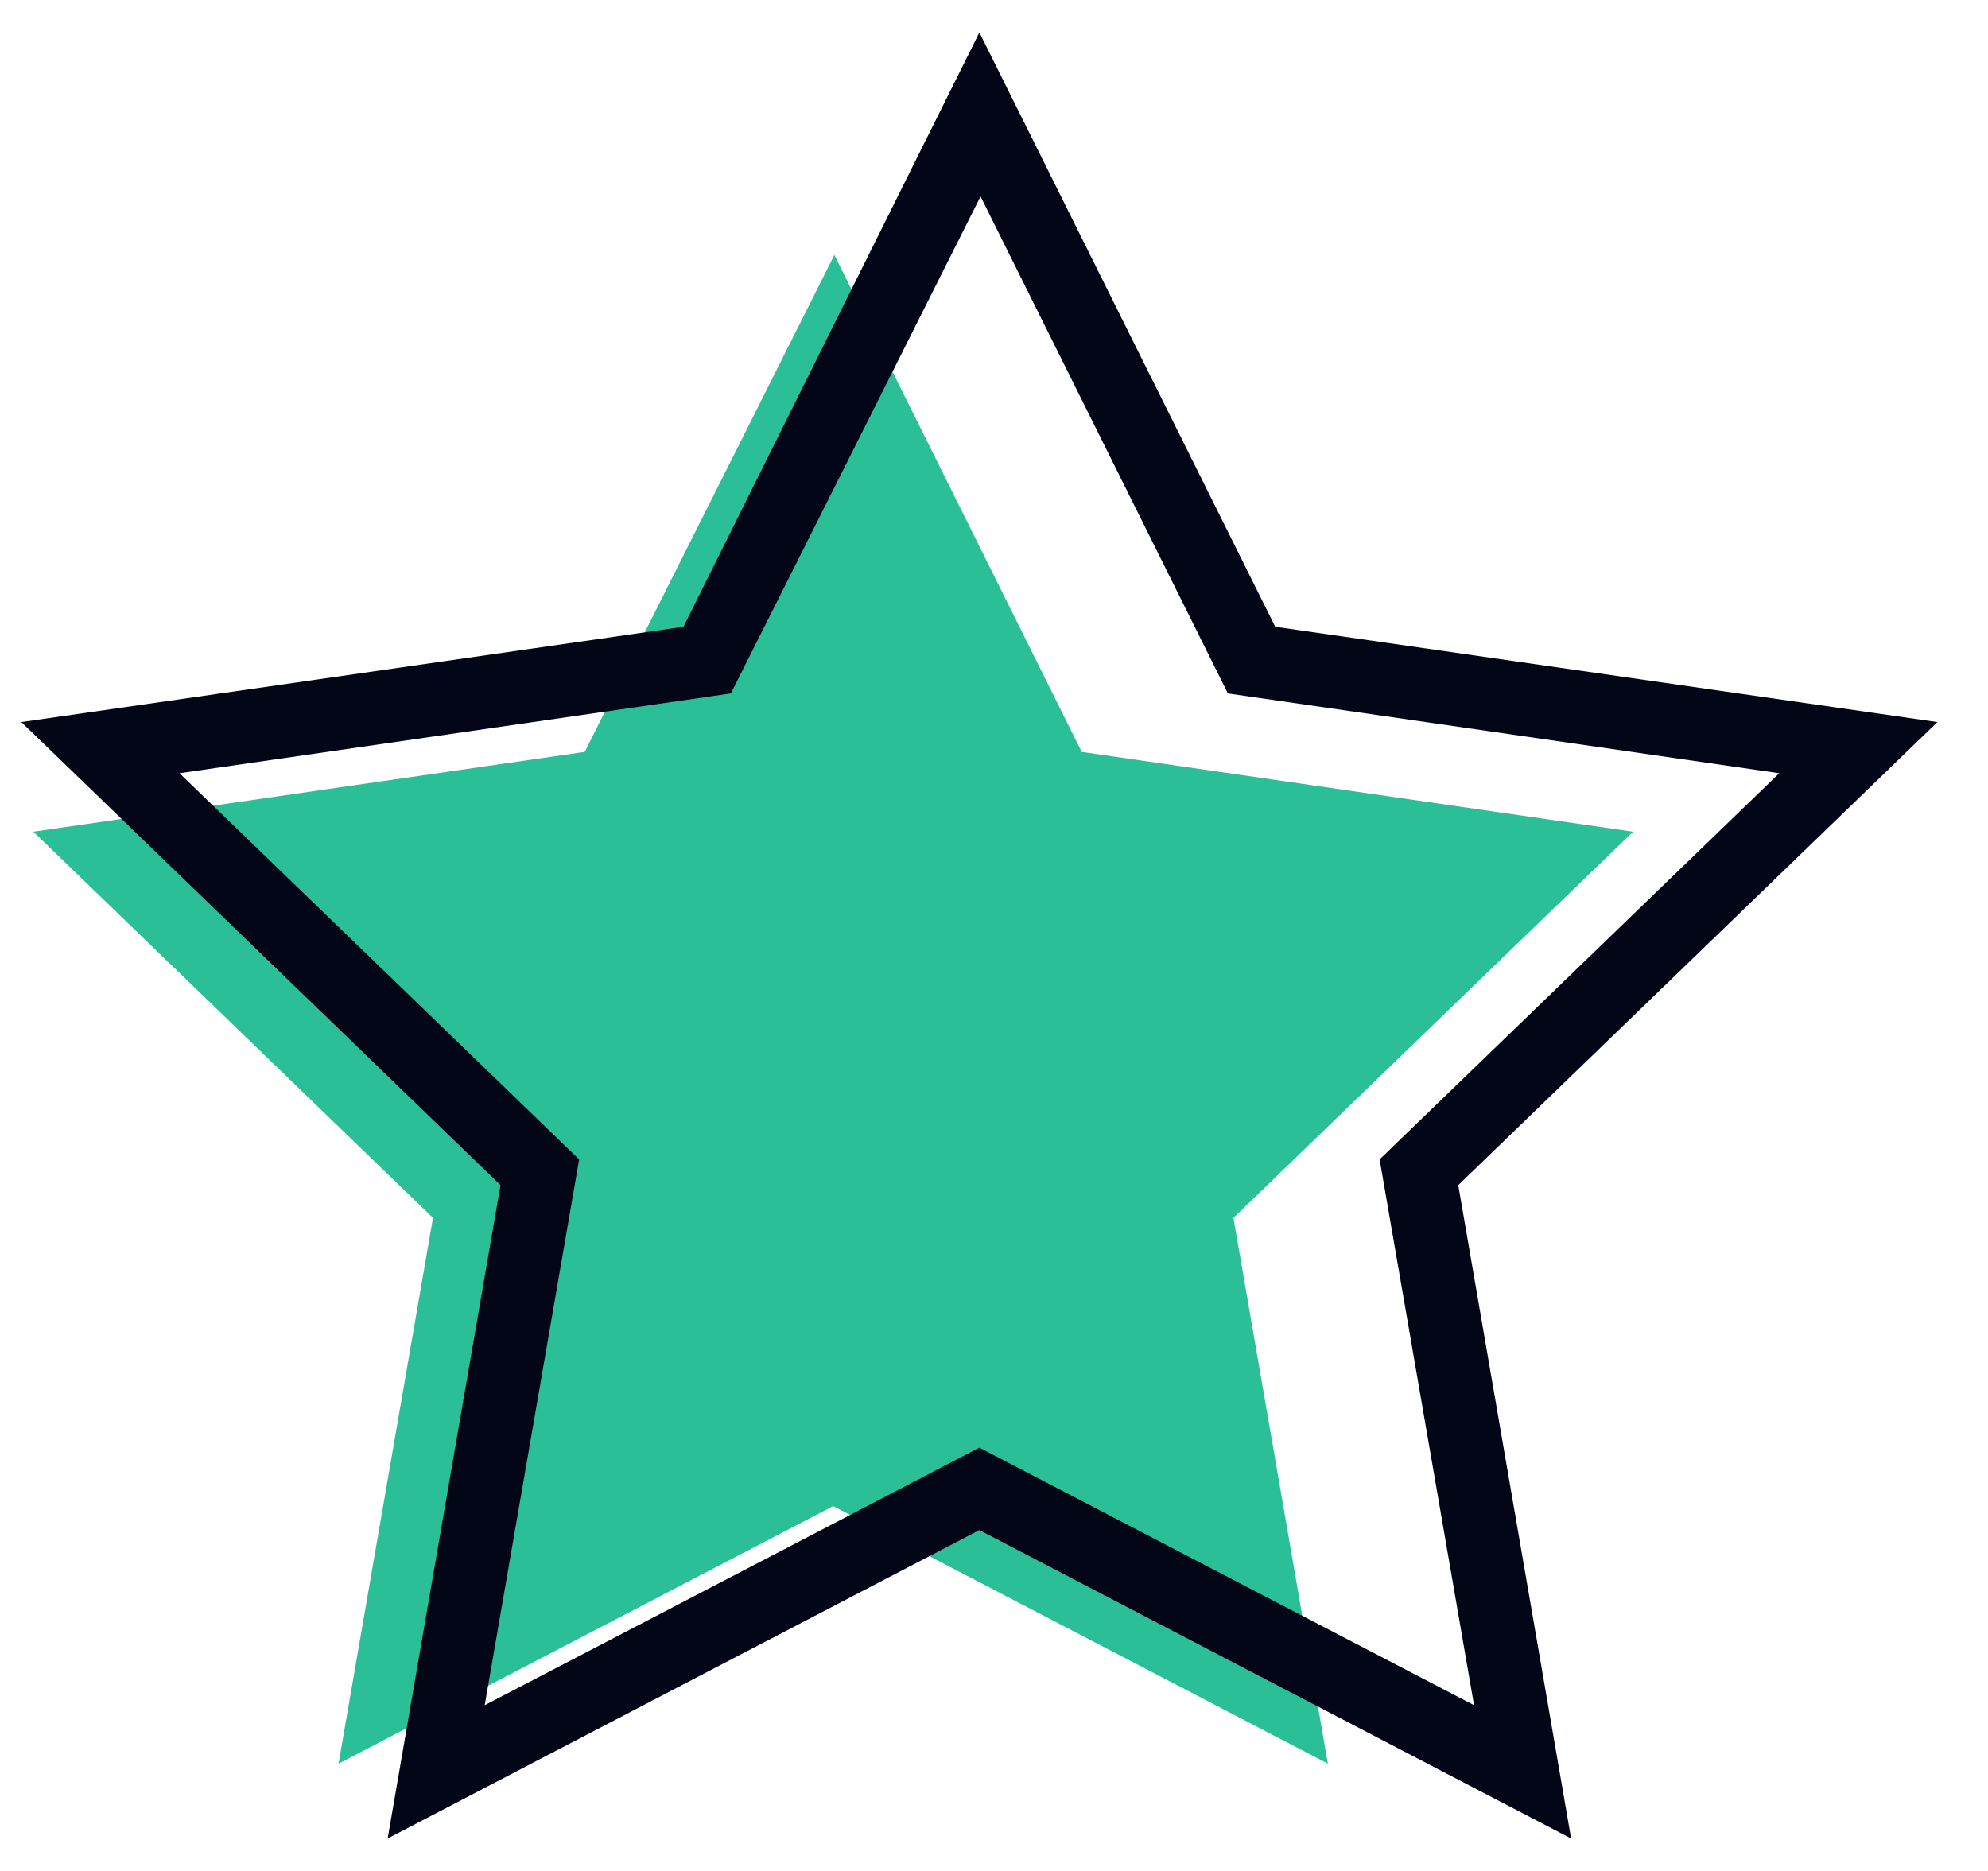 <!-- Generated by IcoMoon.io -->
<svg version="1.1" xmlns="http://www.w3.org/2000/svg" width="34" height="32" viewBox="0 0 34 32">
<title>star</title>
<path fill="#2bbf98" d="M14.25 25.76l8.46 4.405-1.615-9.335 6.835-6.605-9.43-1.365-4.23-8.5-4.27 8.5-9.43 1.365 6.835 6.605-1.615 9.335z"></path>
<path fill="#020617" d="M26.87 31.445l-10.12-5.275-10.12 5.275 1.93-11.175-8.195-7.92 11.325-1.63 5.060-10.165 5.060 10.165 11.325 1.63-8.195 7.92zM16.75 24.76l8.46 4.405-1.615-9.335 6.835-6.605-9.43-1.365-4.23-8.5-4.27 8.5-9.43 1.365 6.835 6.605-1.615 9.335z"></path>
</svg>
